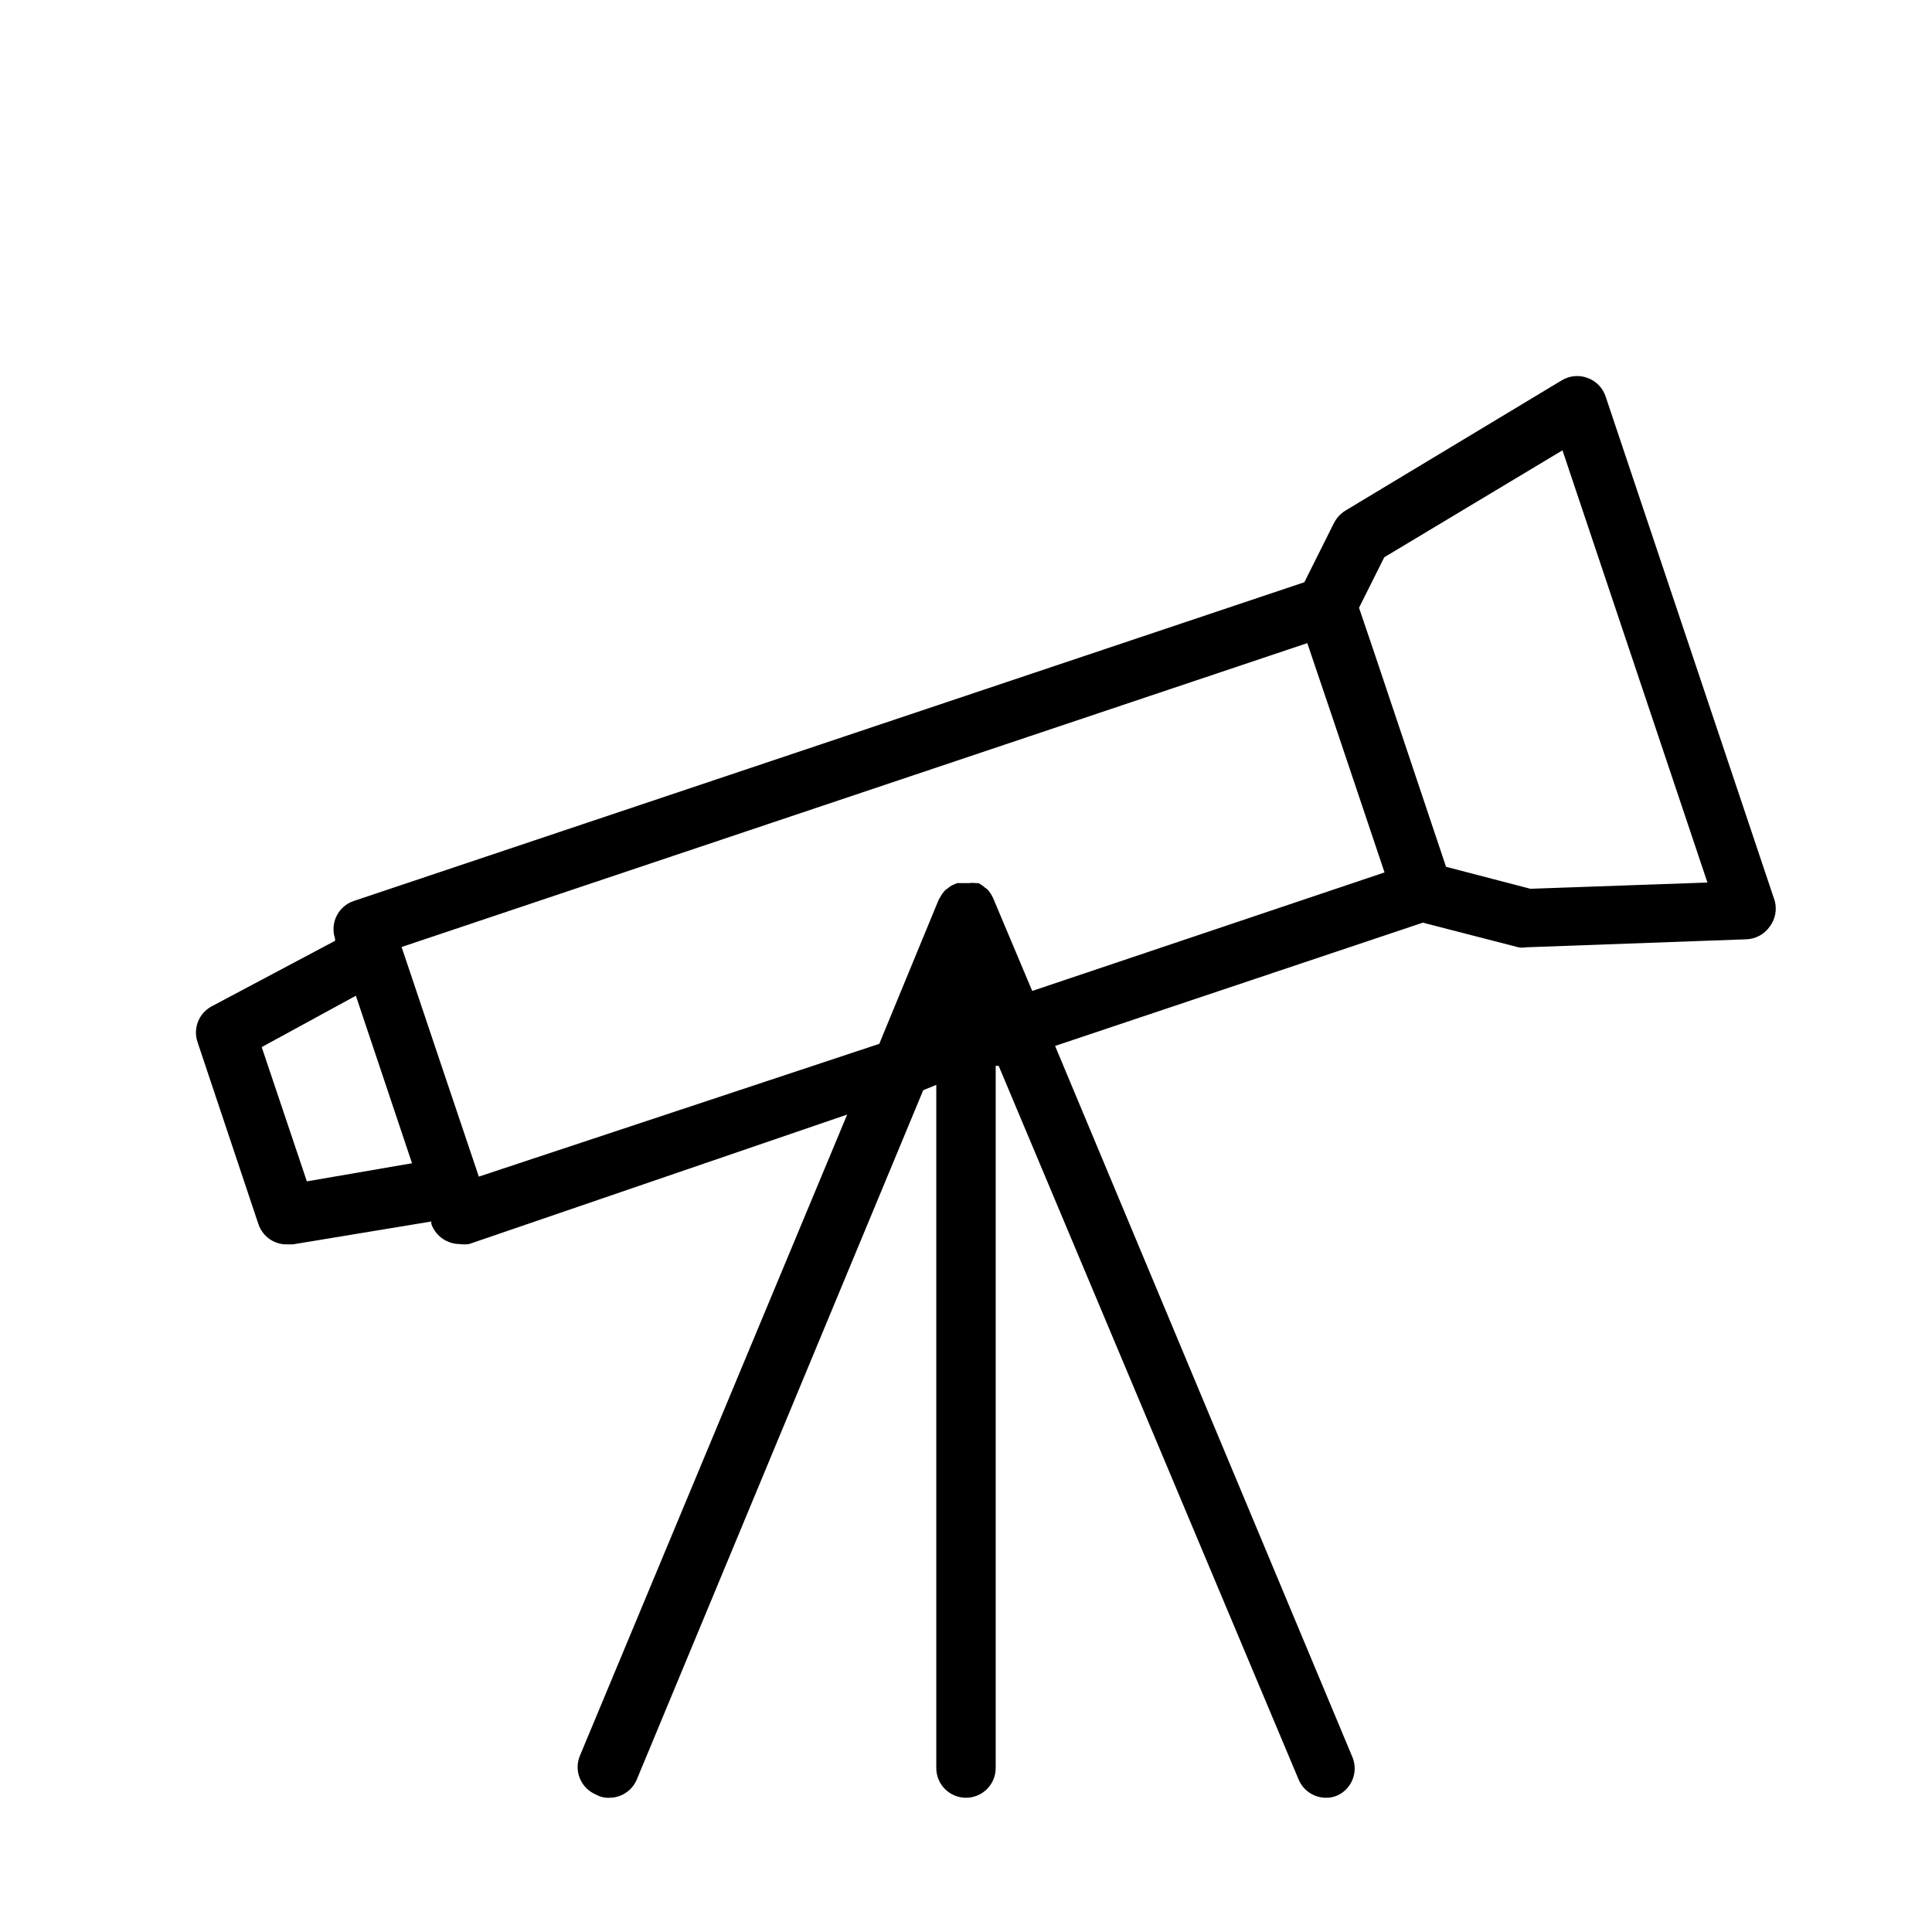 <?xml version="1.0" encoding="UTF-8"?>
<!-- Uploaded to: ICON Repo, www.iconrepo.com, Generator: ICON Repo Mixer Tools -->
<svg fill="#000000" width="800px" height="800px" version="1.1" viewBox="144 144 512 512" xmlns="http://www.w3.org/2000/svg">
 <path d="m614.36 382.84-44.871-133.82c-0.773-2.273-2.543-4.07-4.805-4.879-2.234-0.824-4.723-0.594-6.769 0.629l-57.387 34.559c-1.266 0.793-2.297 1.906-2.992 3.227l-7.871 15.742-251.91 84.469h0.004c-1.988 0.664-3.629 2.094-4.559 3.969-0.93 1.875-1.074 4.047-0.402 6.031v0.551l-32.746 17.395c-3.371 1.828-4.934 5.816-3.703 9.449l16.137 48.254h0.004c1.125 3.348 4.344 5.539 7.871 5.352h1.258l36.684-6.059v0.629c0.672 1.953 2.086 3.566 3.938 4.488 1.098 0.559 2.309 0.855 3.543 0.863 0.836 0.113 1.684 0.113 2.519 0l100.21-34.32-70.848 169.96c-1.633 4 0.266 8.566 4.25 10.234 1.098 0.629 2.356 0.93 3.621 0.863 3.176-0.016 6.035-1.941 7.242-4.879l75.887-182.63 3.461-1.414v181.05c0 4.348 3.527 7.871 7.875 7.871s7.871-3.523 7.871-7.871v-186.09h0.789l79.504 189.16c1.234 2.91 4.086 4.801 7.242 4.801 1.059 0.02 2.106-0.195 3.07-0.629 3.875-1.816 5.59-6.398 3.859-10.312l-78.723-188.3 97.457-32.668 25.348 6.535v-0.004c0.652 0.121 1.316 0.121 1.969 0l58.488-2.125c2.465-0.105 4.738-1.359 6.141-3.387 1.441-1.91 1.934-4.371 1.34-6.691zm-389.04 74.234-11.965-35.582 24.957-13.617 14.879 44.398zm192.23-50.461-10.312-24.48h0.004c-0.387-0.895-0.918-1.723-1.574-2.441l-0.551-0.395v0.004c-0.555-0.492-1.16-0.914-1.812-1.262h-0.707c-0.602-0.082-1.211-0.082-1.812 0h-3.148l-1.102 0.473c-0.52 0.242-0.996 0.559-1.418 0.945-0.32 0.191-0.613 0.43-0.867 0.707-0.434 0.504-0.805 1.059-1.102 1.652-0.156 0.191-0.289 0.406-0.391 0.633l-15.742 38.18-106.12 35.188-10.234-30.387-10.234-30.465 240.02-80.531 7.242 21.41 13.227 39.359zm132.02-27.078-22.355-5.824-18.734-55.891-4.328-12.754 6.691-13.383 47.23-28.34 38.414 114.54z"/>
</svg>